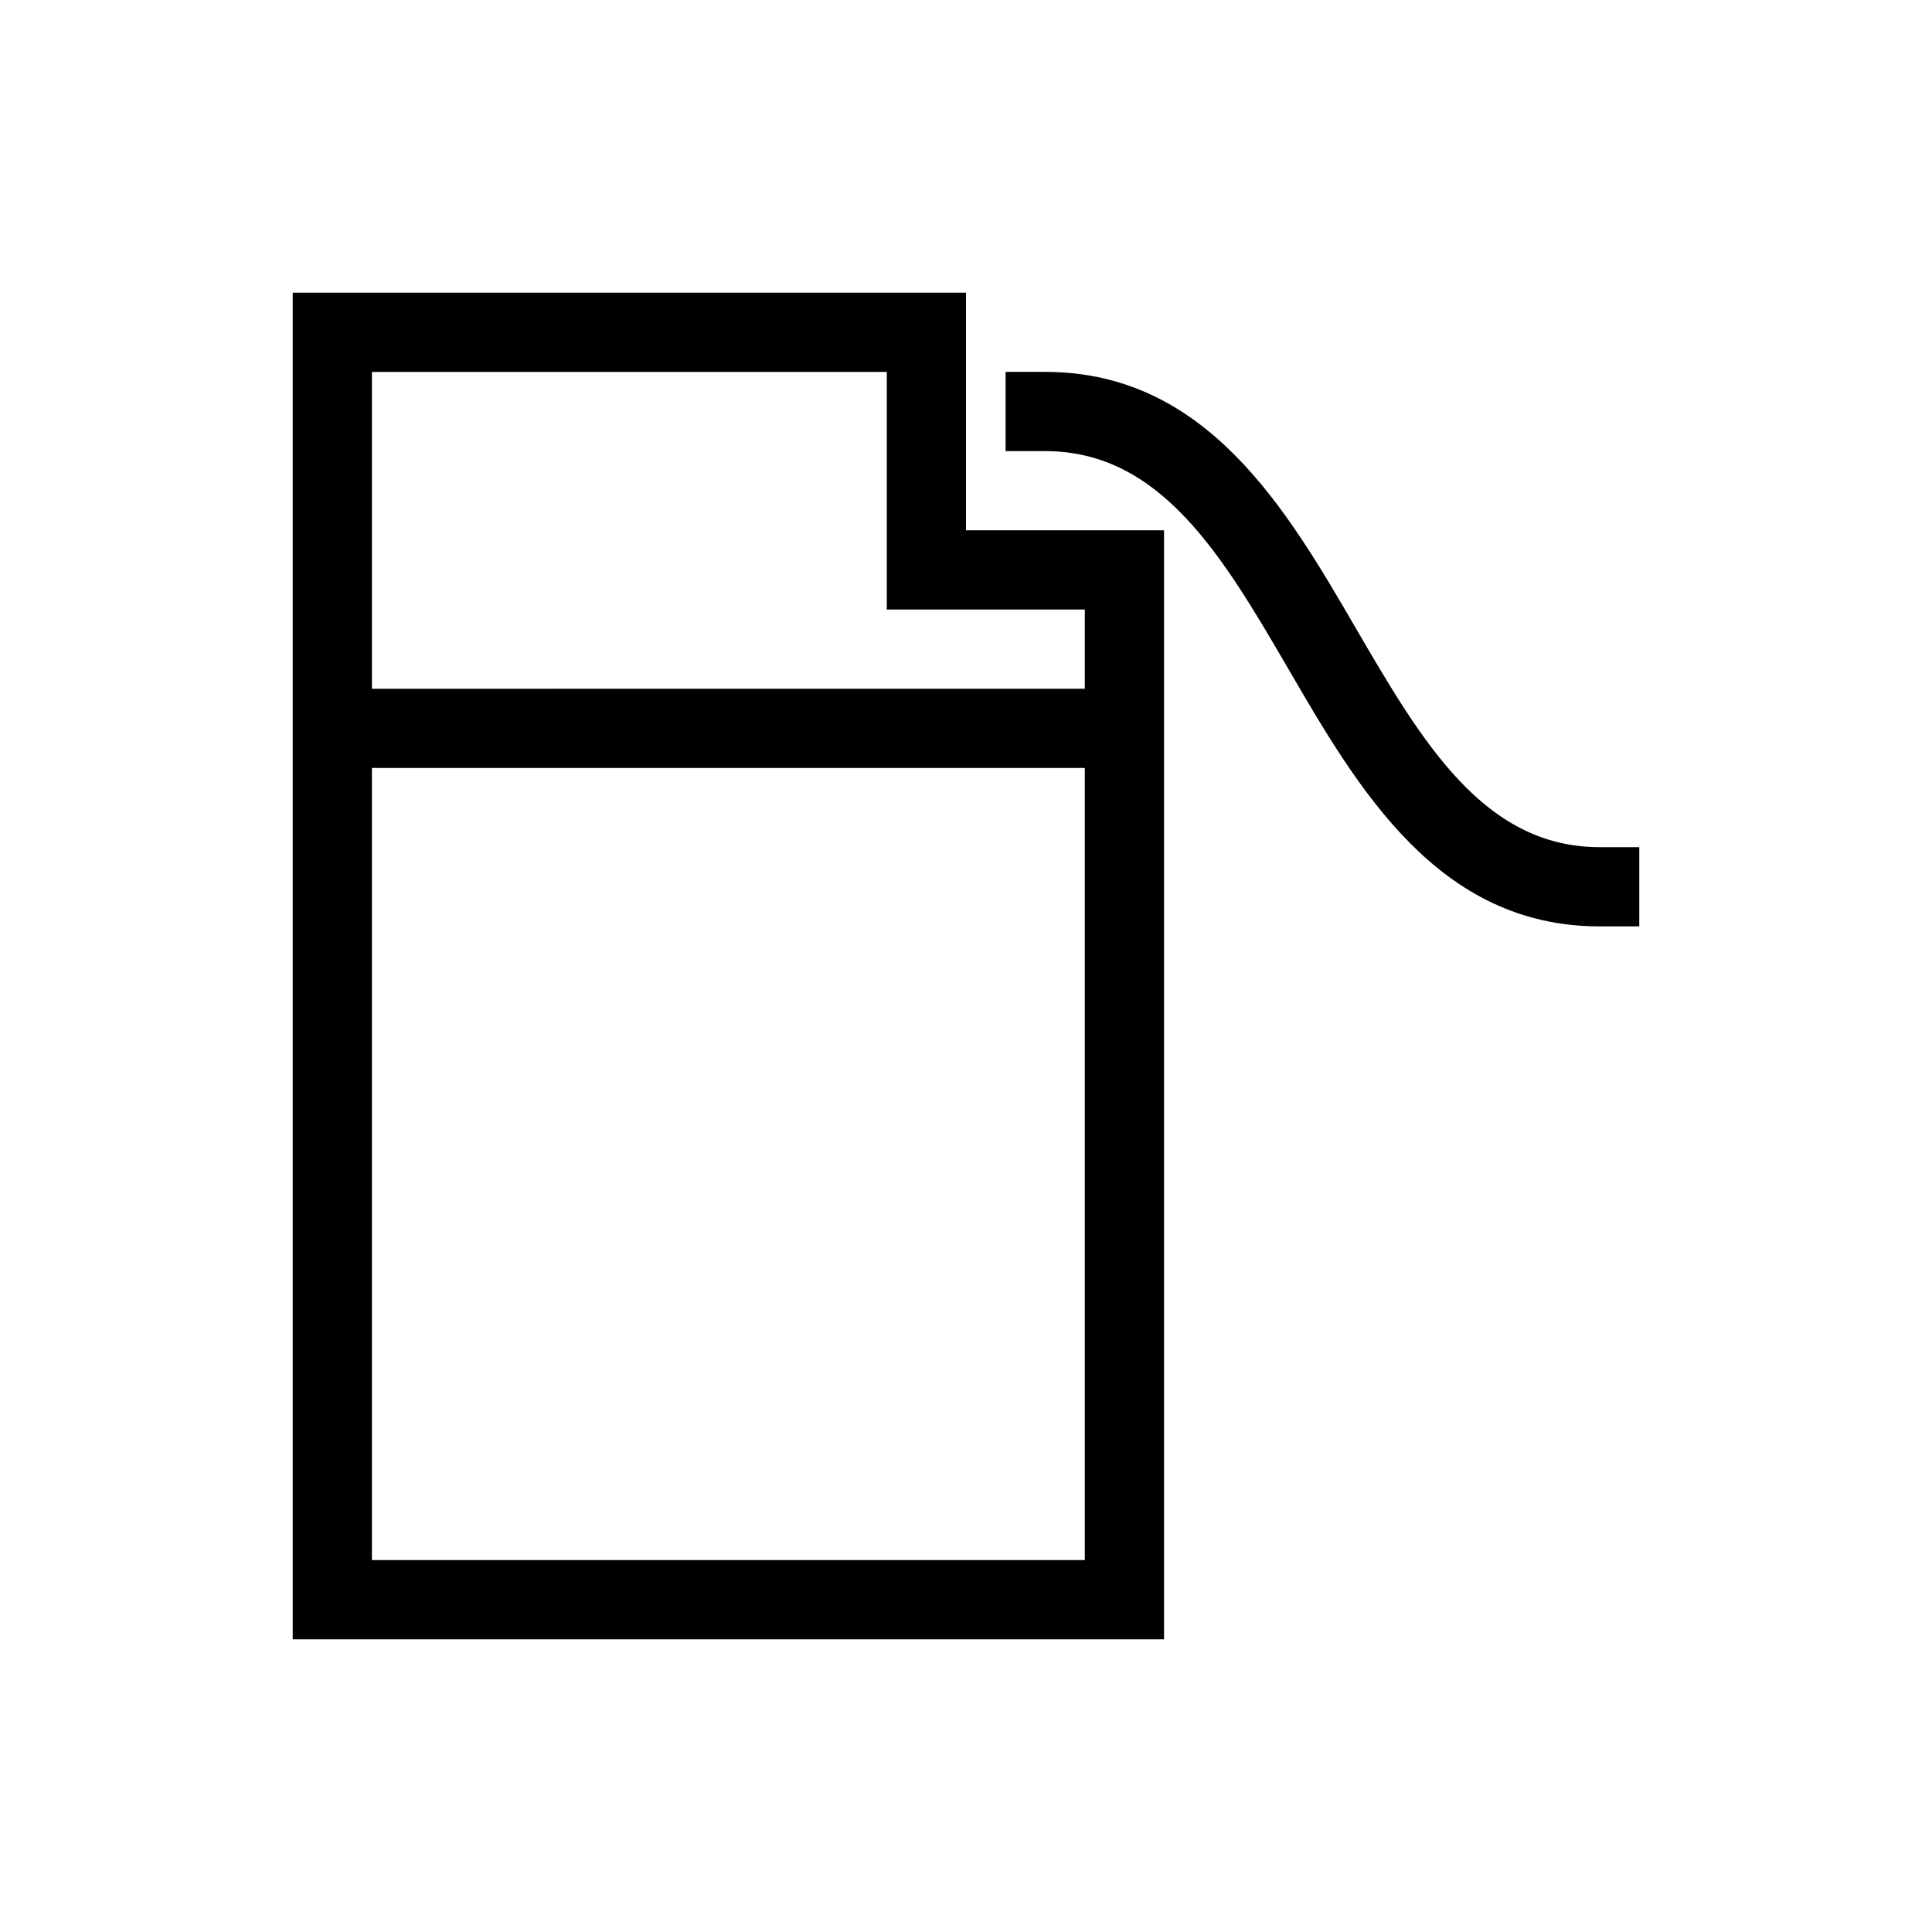 <?xml version="1.0" encoding="UTF-8"?>
<!-- Uploaded to: SVG Repo, www.svgrepo.com, Generator: SVG Repo Mixer Tools -->
<svg fill="#000000" width="800px" height="800px" version="1.1" viewBox="144 144 512 512" xmlns="http://www.w3.org/2000/svg">
 <g>
  <path d="m400 221.57h-178.43v356.86h230.91v-293.89h-52.48zm31.488 335.87h-188.93v-209.92h188.93zm0-251.91v20.992l-188.93 0.004v-83.969h136.45v62.977z"/>
  <path d="m567.93 368.51c-30.754 0-47.129-28.023-64.445-57.727-18.578-32.016-39.777-68.227-82.496-68.227h-10.496v20.992h10.496c30.754 0 47.129 28.023 64.445 57.727 18.578 32.016 39.777 68.227 82.496 68.227h10.496v-20.992z"/>
 </g>
</svg>